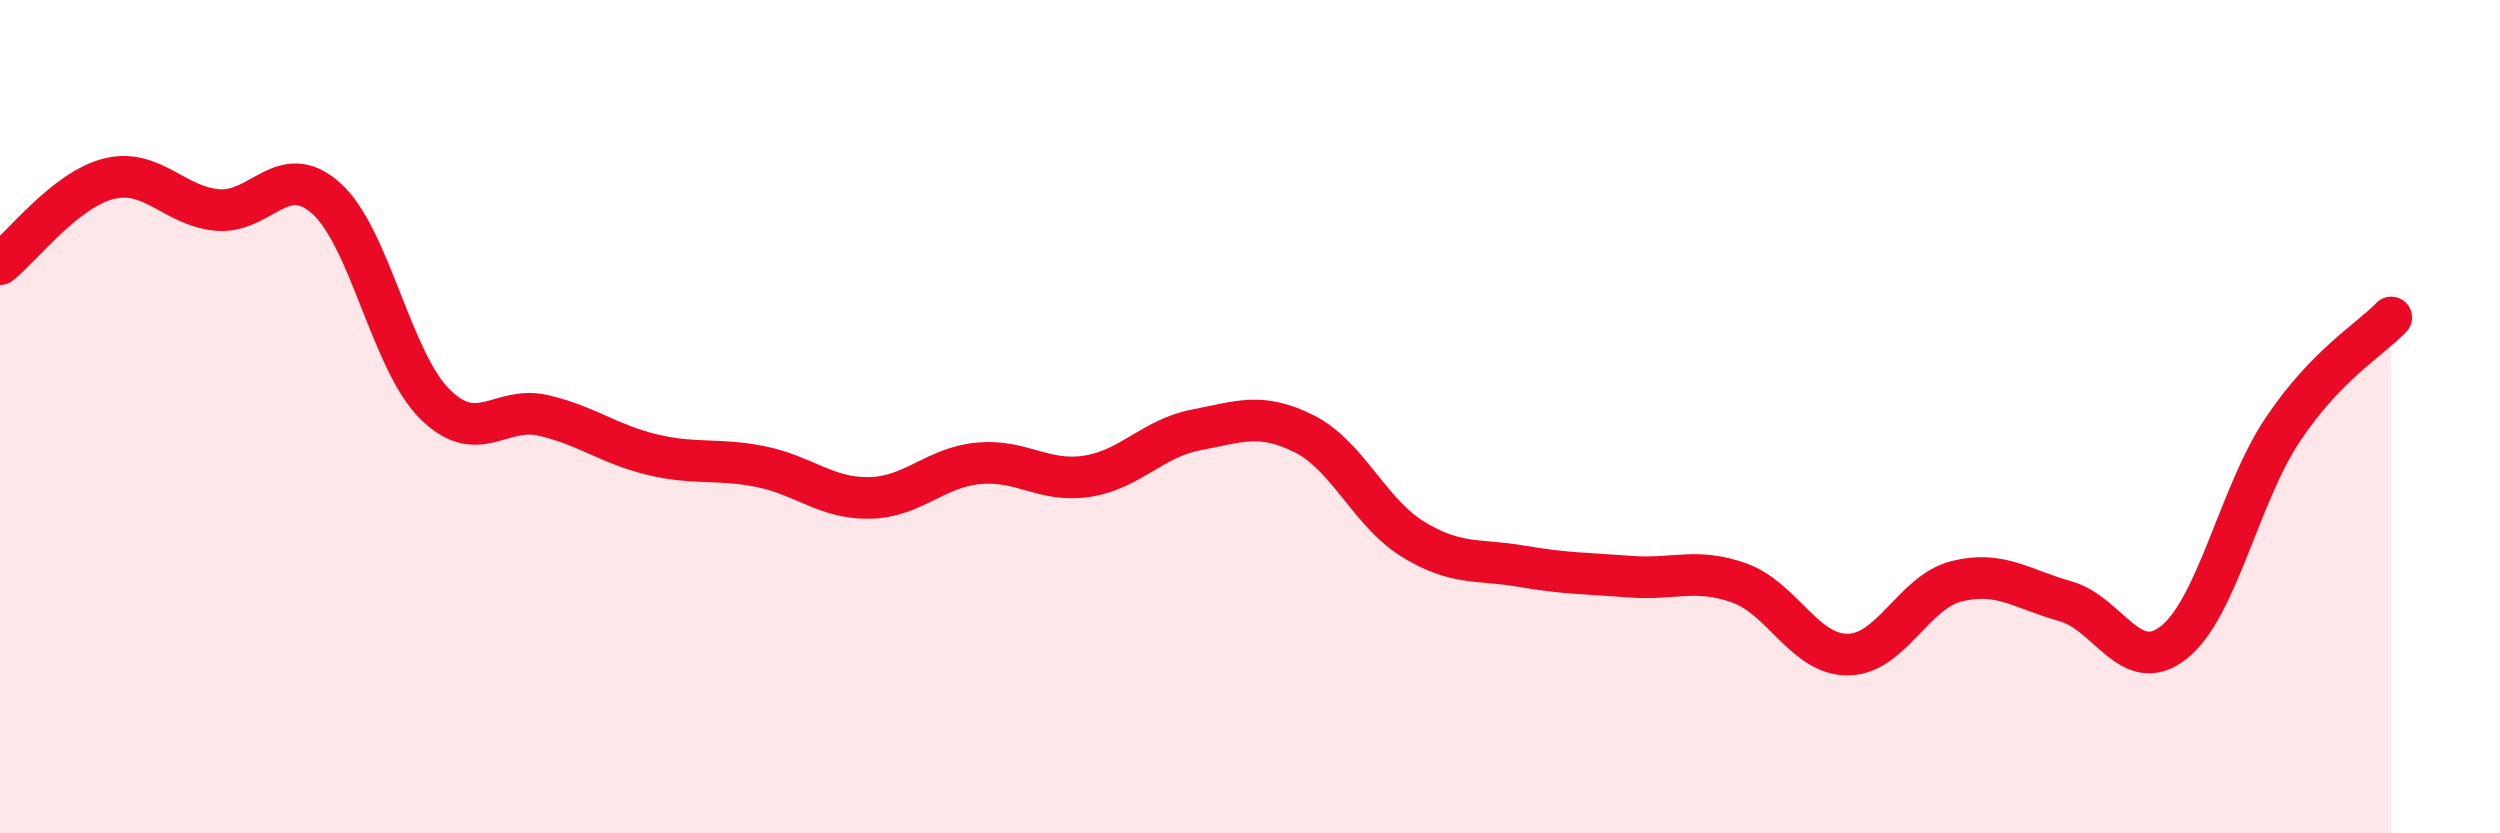 
    <svg width="60" height="20" viewBox="0 0 60 20" xmlns="http://www.w3.org/2000/svg">
      <path
        d="M 0,6.34 C 0.52,5.93 1.57,4.55 2.61,4.29 C 3.65,4.03 4.18,4.95 5.22,5.04 C 6.26,5.13 6.79,3.83 7.83,4.76 C 8.87,5.69 9.39,8.65 10.43,9.69 C 11.47,10.73 12,9.73 13.04,9.97 C 14.08,10.21 14.61,10.66 15.65,10.91 C 16.69,11.16 17.22,10.99 18.26,11.2 C 19.3,11.41 19.83,11.97 20.87,11.95 C 21.91,11.93 22.44,11.22 23.48,11.12 C 24.52,11.02 25.05,11.59 26.09,11.43 C 27.13,11.27 27.66,10.52 28.7,10.32 C 29.74,10.12 30.26,9.89 31.3,10.41 C 32.34,10.93 32.87,12.3 33.91,12.94 C 34.95,13.58 35.48,13.41 36.52,13.59 C 37.56,13.77 38.09,13.76 39.13,13.84 C 40.17,13.92 40.7,13.62 41.74,13.99 C 42.78,14.36 43.31,15.72 44.35,15.71 C 45.39,15.7 45.92,14.21 46.96,13.95 C 48,13.69 48.53,14.14 49.57,14.43 C 50.61,14.72 51.13,16.24 52.17,15.42 C 53.21,14.6 53.74,11.88 54.78,10.32 C 55.82,8.76 56.87,8.16 57.39,7.62L57.39 20L0 20Z"
        fill="#EB0A25"
        opacity="0.1"
        stroke-linecap="round"
        stroke-linejoin="round"
      />
      <path
        d="M 0,6.34 C 0.52,5.93 1.57,4.55 2.61,4.29 C 3.65,4.03 4.18,4.95 5.22,5.04 C 6.26,5.13 6.79,3.83 7.83,4.76 C 8.87,5.69 9.39,8.65 10.43,9.69 C 11.47,10.73 12,9.73 13.04,9.97 C 14.08,10.21 14.61,10.66 15.65,10.91 C 16.69,11.16 17.22,10.99 18.26,11.2 C 19.3,11.41 19.83,11.97 20.87,11.95 C 21.91,11.93 22.44,11.22 23.48,11.12 C 24.52,11.02 25.05,11.59 26.09,11.43 C 27.13,11.27 27.66,10.52 28.7,10.32 C 29.74,10.12 30.26,9.89 31.3,10.41 C 32.34,10.93 32.87,12.3 33.91,12.94 C 34.95,13.58 35.48,13.41 36.52,13.59 C 37.56,13.77 38.09,13.76 39.13,13.84 C 40.17,13.92 40.7,13.62 41.74,13.99 C 42.78,14.36 43.31,15.72 44.35,15.71 C 45.39,15.7 45.92,14.21 46.96,13.95 C 48,13.69 48.53,14.14 49.57,14.43 C 50.61,14.72 51.13,16.24 52.17,15.42 C 53.21,14.6 53.74,11.88 54.78,10.32 C 55.82,8.76 56.87,8.16 57.39,7.62"
        stroke="#EB0A25"
        stroke-width="1"
        fill="none"
        stroke-linecap="round"
        stroke-linejoin="round"
      />
    </svg>
  
